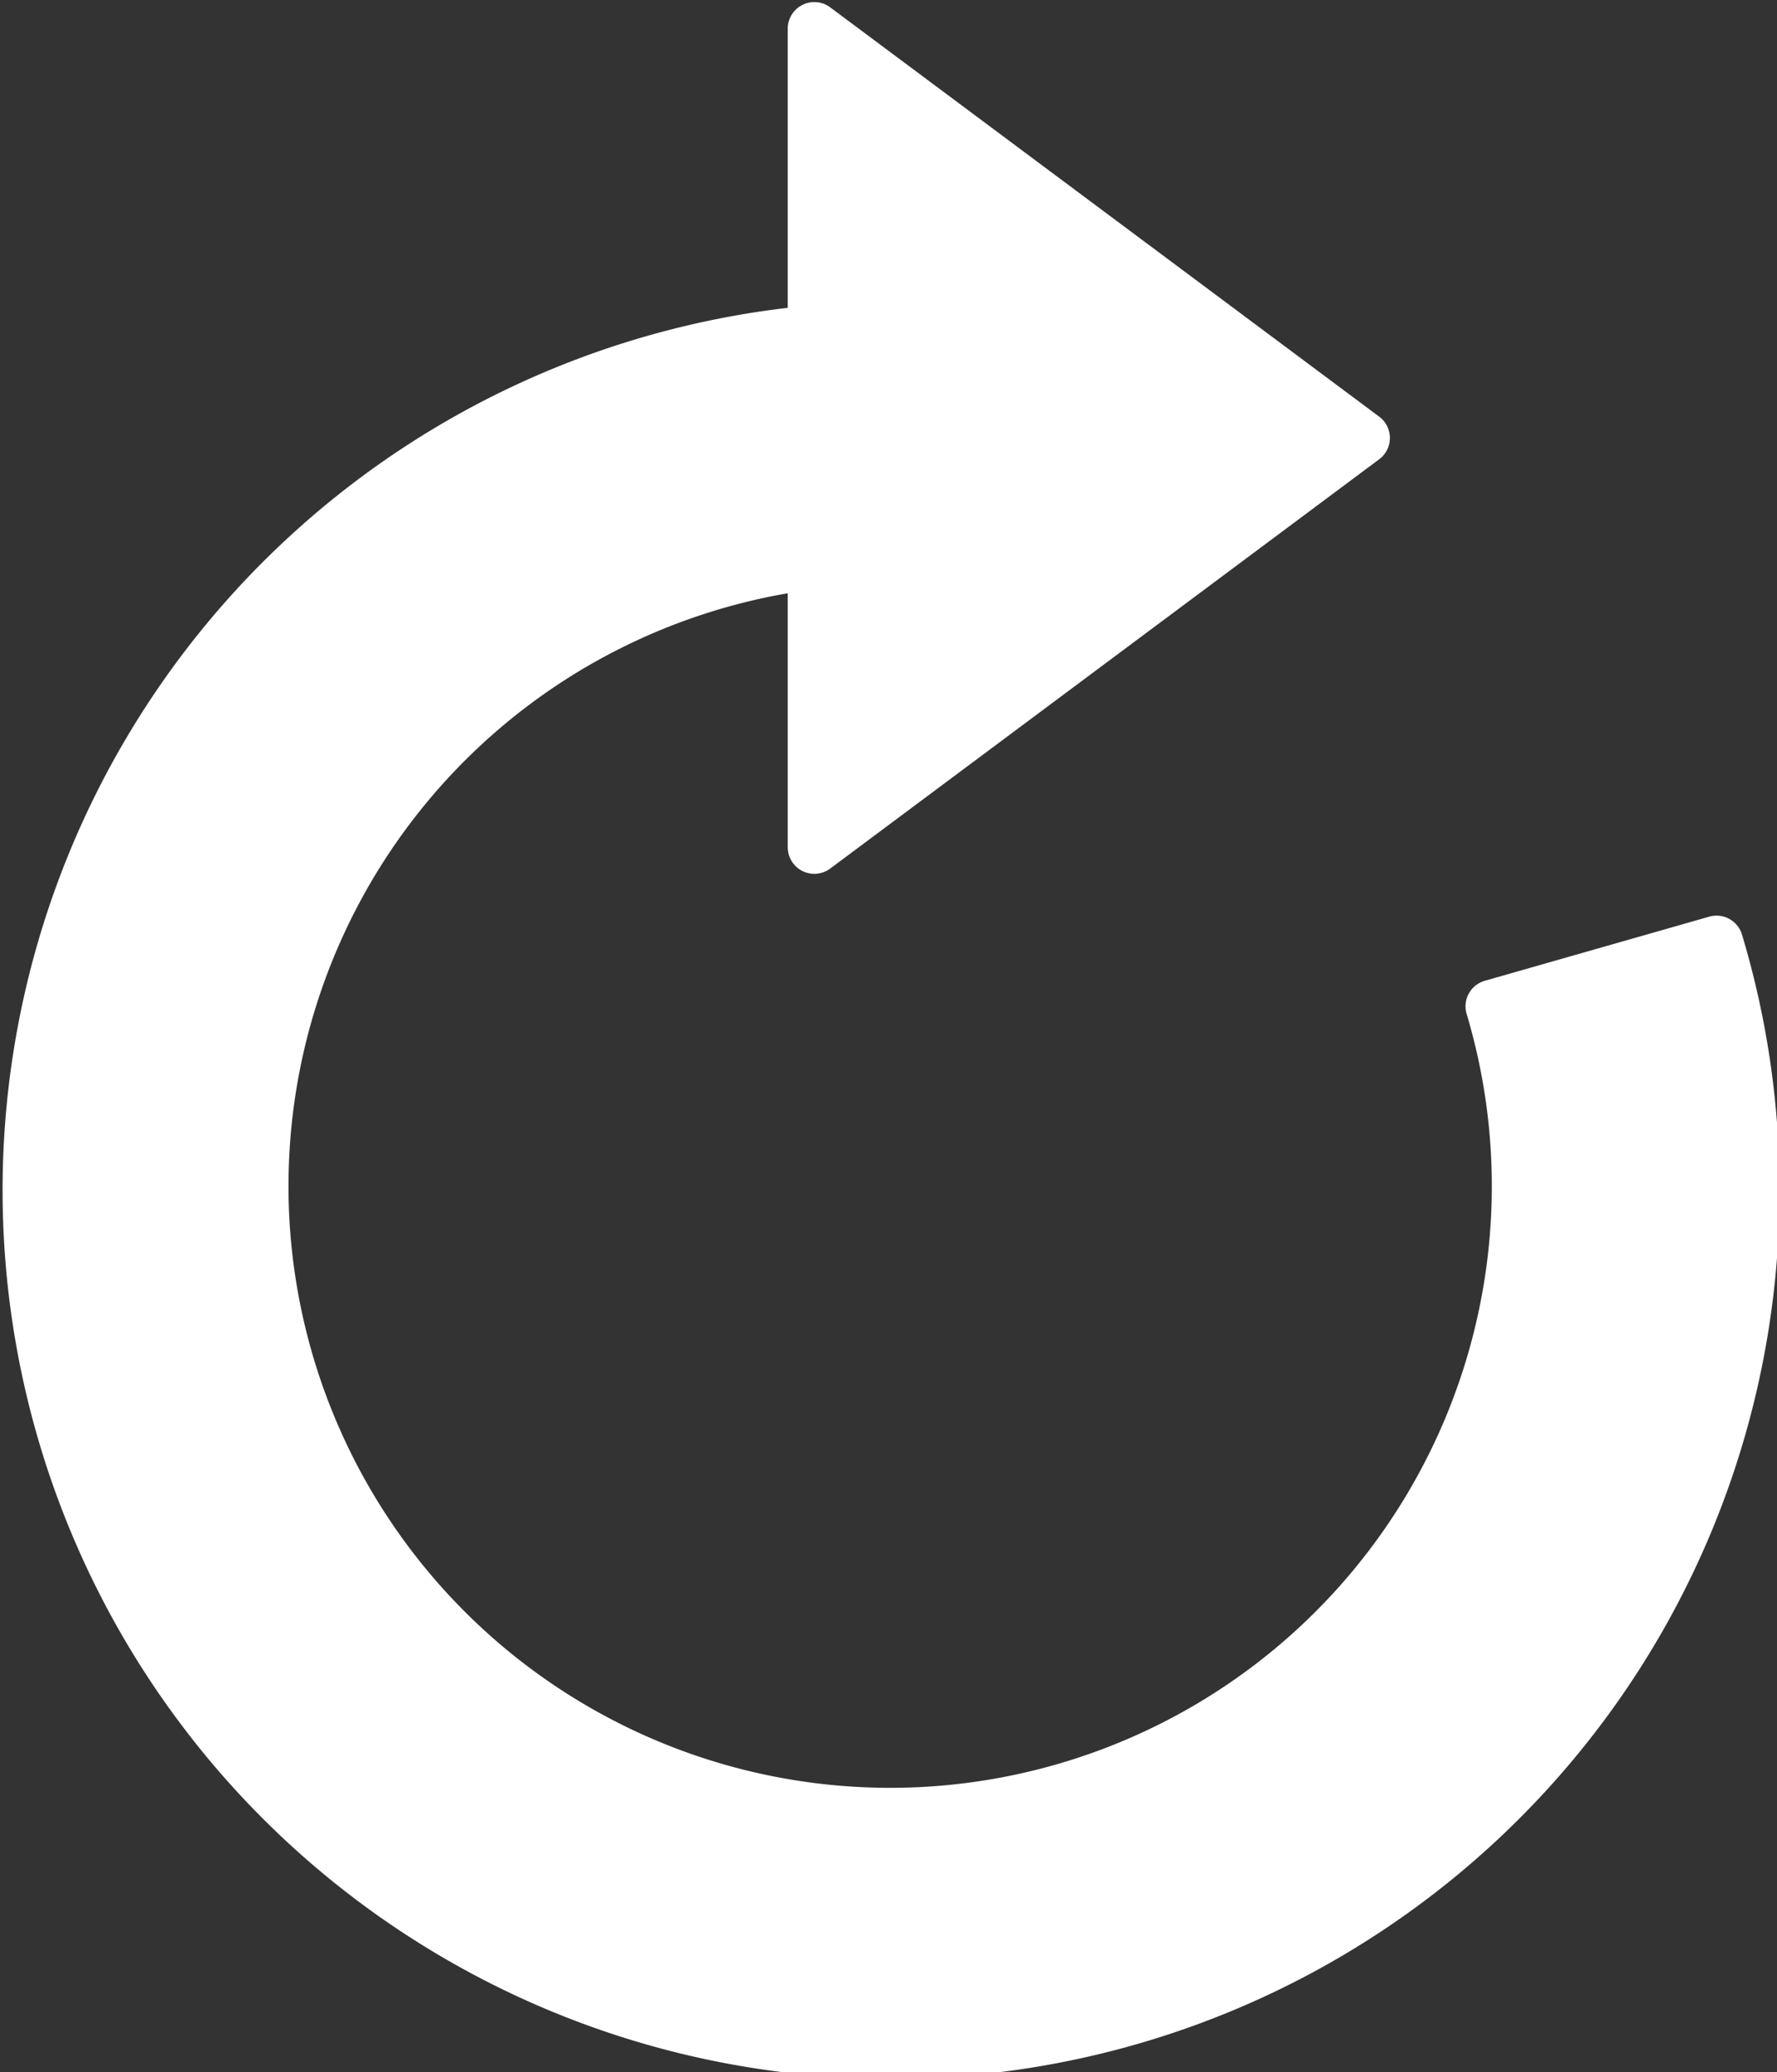 <svg id="Layer_2" data-name="Layer 2" xmlns="http://www.w3.org/2000/svg" viewBox="0 0 12.7 14.81"><rect x="0" y="0" width="12.7" height="14.81" fill="#333333" stroke="none"/><defs><style>.cls-1{fill:#fff;}</style></defs><title>Launchpad-Web-Player</title><path class="cls-1" d="M862.89,327a0.19,0.19,0,0,0-.23-0.13l-1.61.46a0.19,0.19,0,0,0-.13.23,4.3,4.3,0,1,1-4.85-3v1.82a0.19,0.19,0,0,0,.3.15l3.93-2.93a0.19,0.19,0,0,0,0-.3l-3.93-2.93a0.19,0.19,0,0,0-.3.15v2A6.35,6.35,0,1,0,862.89,327Z" transform="translate(-850.44 -320.32)"/></svg>
